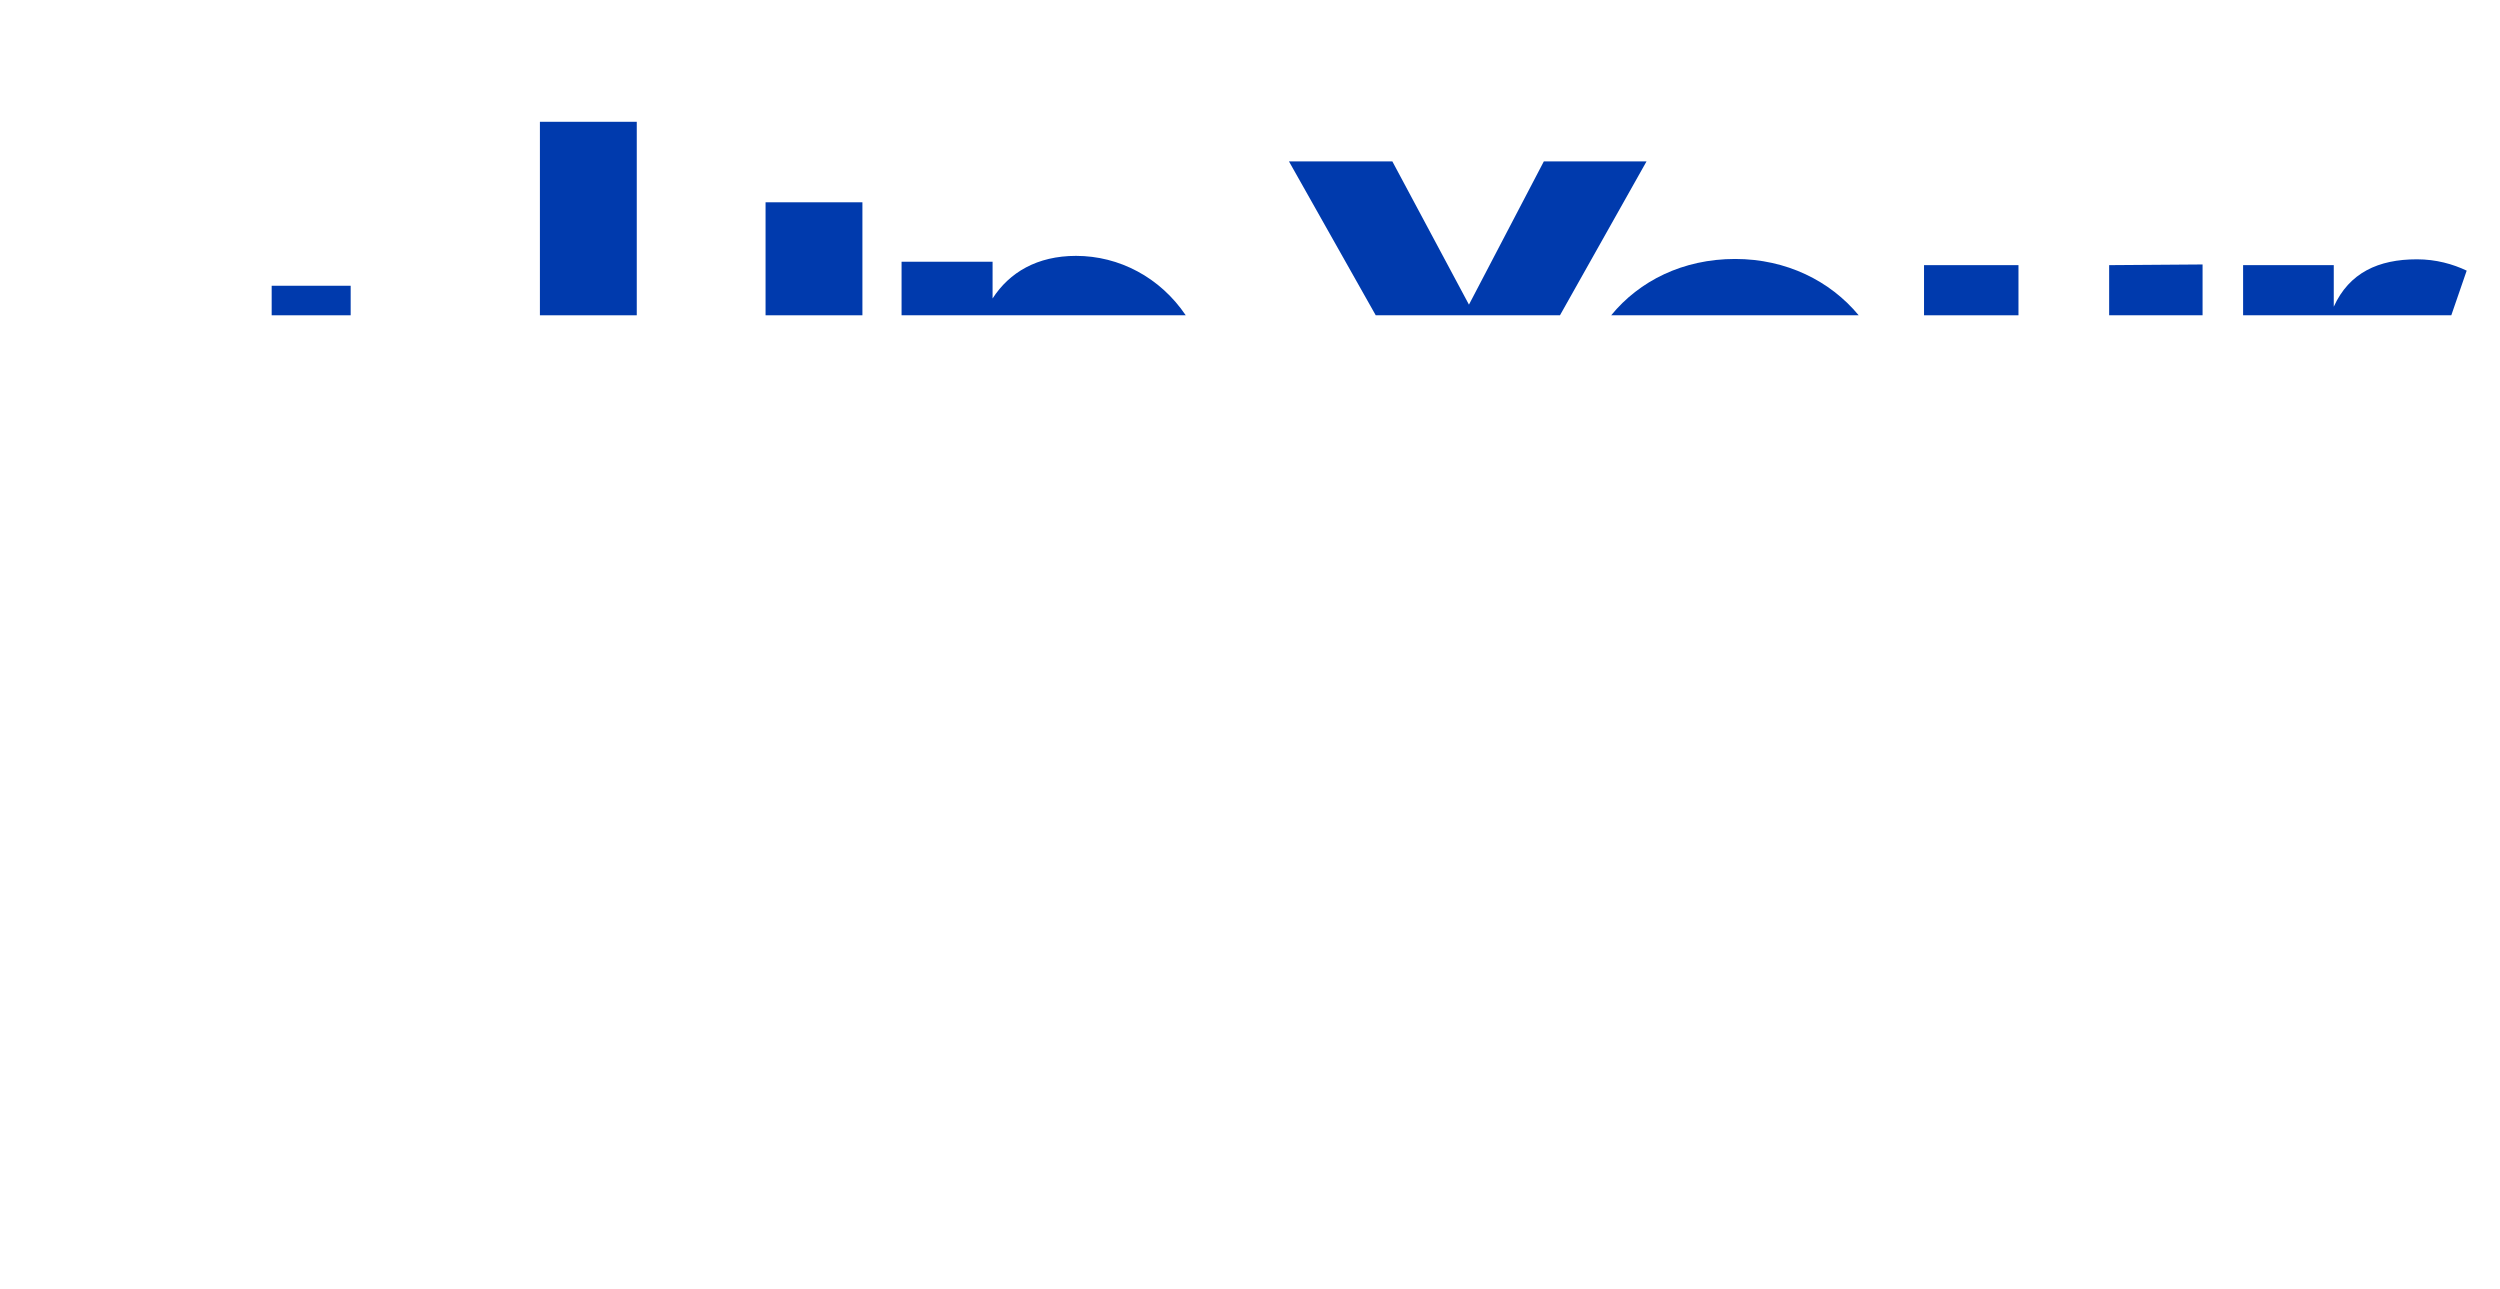 <?xml version="1.0" encoding="utf-8"?>
<!-- Generator: Adobe Illustrator 27.0.1, SVG Export Plug-In . SVG Version: 6.00 Build 0)  -->
<svg version="1.1" id="Layer_1" xmlns="http://www.w3.org/2000/svg" xmlns:xlink="http://www.w3.org/1999/xlink" x="0px" y="0px"
	 viewBox="0 0 727.9 375.3" style="enable-background:new 0 0 727.9 375.3;" xml:space="preserve">
<style type="text/css">
	.st0{fill:#003AAD;}
</style>
<rect x="79.1" y="83.2" class="st0" width="23" height="8.6"/>
<g>
	<path class="st0" d="M313.3,74.5c-11.3,0-19.4,4.8-24.3,12.4V76.2h-26.5v15.6h82.74C337.77,80.74,325.83,74.5,313.3,74.5z"/>
	<rect x="157.2" y="35.46" class="st0" width="28.2" height="56.34"/>
	<rect x="222.9" y="58.9" class="st0" width="28.2" height="32.9"/>
</g>
<g>
	<polygon class="st0" points="479.4,47 449.5,47 427.7,88.7 405.4,47 375.3,47 400.56,91.8 454.2,91.8 	"/>
	<path class="st0" d="M505.2,75.4c-15.2,0-27.91,6.39-36.09,16.4h72.07C532.89,81.79,520.12,75.4,505.2,75.4z"/>
	<polygon class="st0" points="641.3,77 614.1,77.2 614.1,91.8 641.3,91.8 	"/>
	<rect x="560.2" y="77.2" class="st0" width="27.5" height="14.6"/>
	<path class="st0" d="M718.2,78.8c-4-1.9-8.9-3.3-14.5-3.3c-11.2,0-19.7,3.9-24.2,13.8V77.2h-26.4v14.6h60.62L718.2,78.8z"/>
</g>
</svg>
